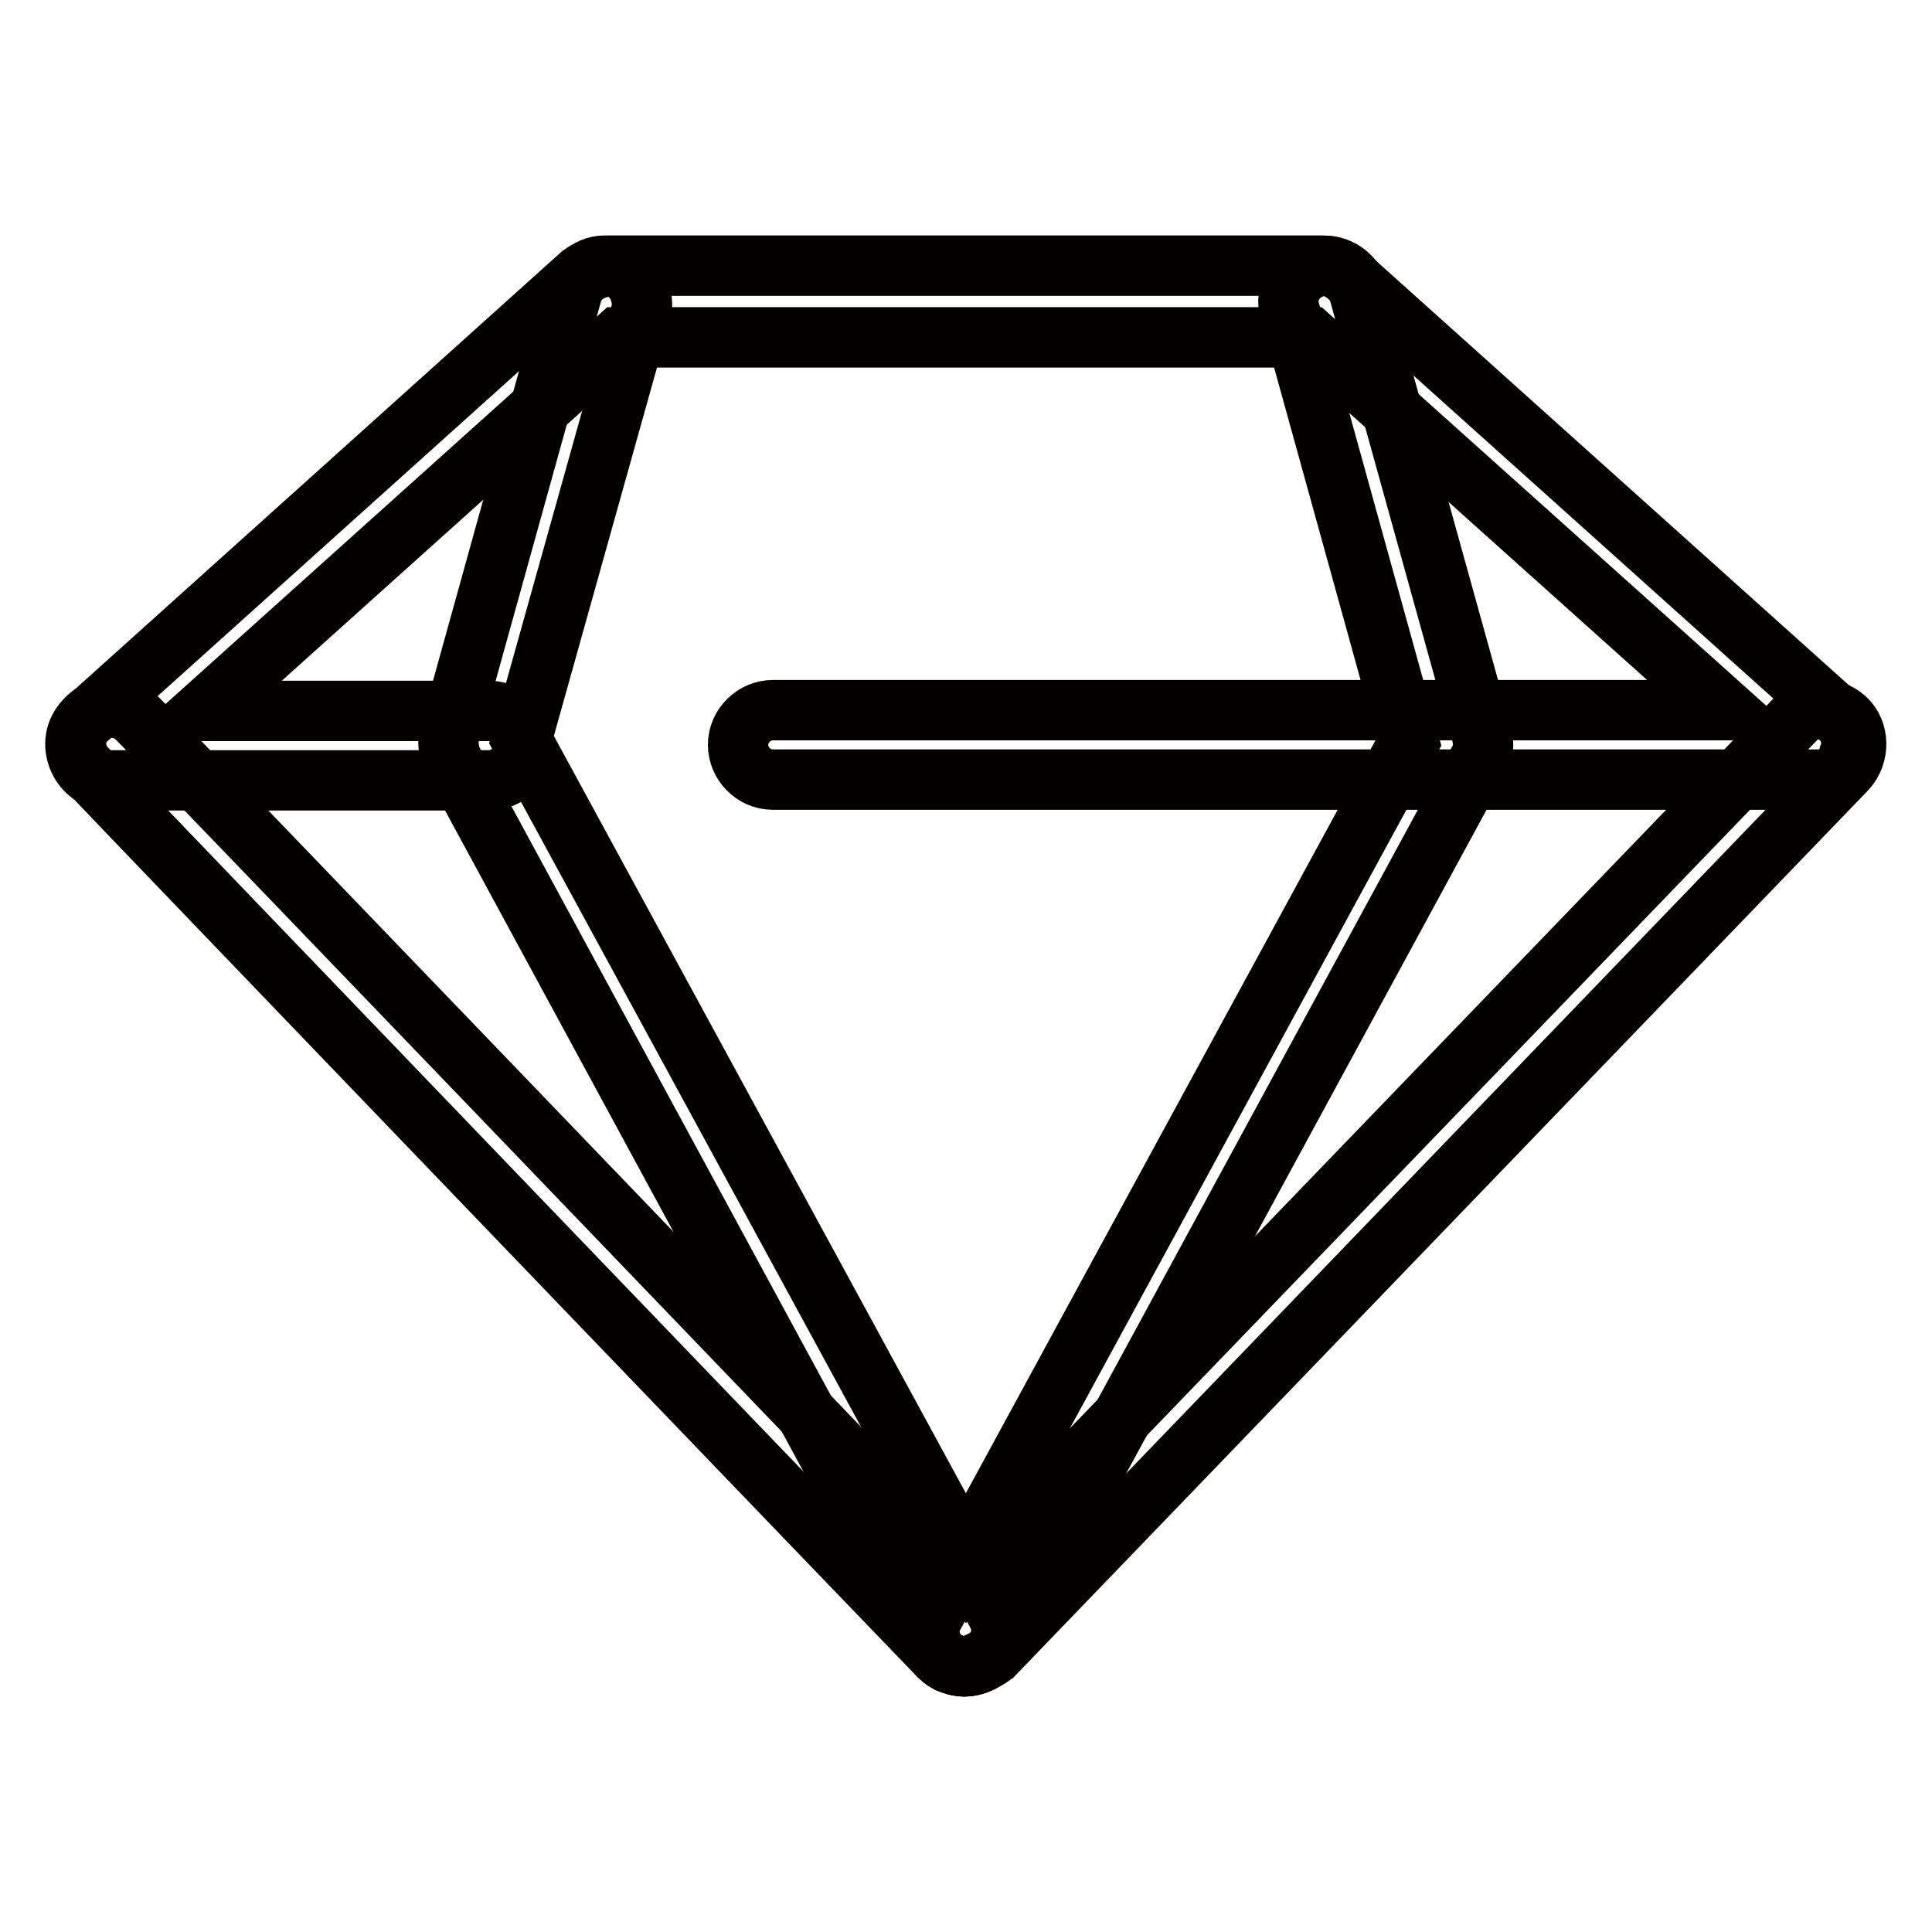 <?xml version="1.0" encoding="utf-8"?>
<!-- Svg Vector Icons : http://www.onlinewebfonts.com/icon -->
<!DOCTYPE svg PUBLIC "-//W3C//DTD SVG 1.1//EN" "http://www.w3.org/Graphics/SVG/1.1/DTD/svg11.dtd">
<svg version="1.1" xmlns="http://www.w3.org/2000/svg" xmlns:xlink="http://www.w3.org/1999/xlink" x="0px" y="0px" viewBox="0 0 256 256" enable-background="new 0 0 256 256" xml:space="preserve">
<g> <path stroke-width="8" fill-opacity="0" stroke="#040000"  d="M240.9,103.3H102.4c-2.6,0-4.6-2.2-4.6-4.6c0-2.6,2.2-4.6,4.6-4.6h126.3l-55.1-49.4H82L26.9,94.2h37.9 c2.6,0,4.6,2.2,4.6,4.6c0,2.6-2.2,4.6-4.6,4.6H14.6c-1.9,0-3.6-1.2-4.3-3.1c-0.7-1.9-0.2-3.8,1.2-5L77,36.4c1-0.7,1.9-1.2,3.1-1.2 h95.2c1.2,0,2.2,0.5,3.1,1.2l65.4,58.7c1.4,1.2,1.9,3.4,1.2,5C244.5,102.1,242.9,103.3,240.9,103.3z"/> <path stroke-width="8" fill-opacity="0" stroke="#040000"  d="M127.8,220.8c-1.2,0-2.4-0.5-3.4-1.4c-1.2-1.2-108.1-112.4-112.9-117.5c-1.9-1.9-1.9-4.8,0-6.7 c1.9-1.9,4.8-1.9,6.7,0c4.6,4.6,91.1,94.7,109.8,114.1L237.8,95.4c1.7-1.9,4.8-1.9,6.7-0.2c1.9,1.7,1.9,4.8,0.2,6.7L131.6,219.3 C130.2,220.3,129,220.8,127.8,220.8L127.8,220.8z"/> <path stroke-width="8" fill-opacity="0" stroke="#040000"  d="M127.8,220.8c-1.7,0-3.4-1-4.1-2.4L60,100.9c-0.5-1-0.7-2.4-0.5-3.4l16.3-58.7c0.7-2.4,3.4-3.8,5.8-3.4 c2.4,0.7,3.8,3.4,3.4,5.8L69.1,98l63,115.8c1.2,2.2,0.5,5-1.9,6.2C129.2,220.5,128.5,220.8,127.8,220.8L127.8,220.8z"/> <path stroke-width="8" fill-opacity="0" stroke="#040000"  d="M127.8,220.8c-0.7,0-1.4-0.2-2.2-0.5c-2.2-1.2-3.1-4.1-1.9-6.2l63-115.8l-15.8-57.1c-0.7-2.4,0.7-5,3.4-5.8 c2.4-0.7,5,0.7,5.8,3.4l16.3,58.7c0.2,1.2,0.2,2.4-0.5,3.4l-63.8,117.5C131.1,219.8,129.5,220.8,127.8,220.8L127.8,220.8z"/></g>
</svg>